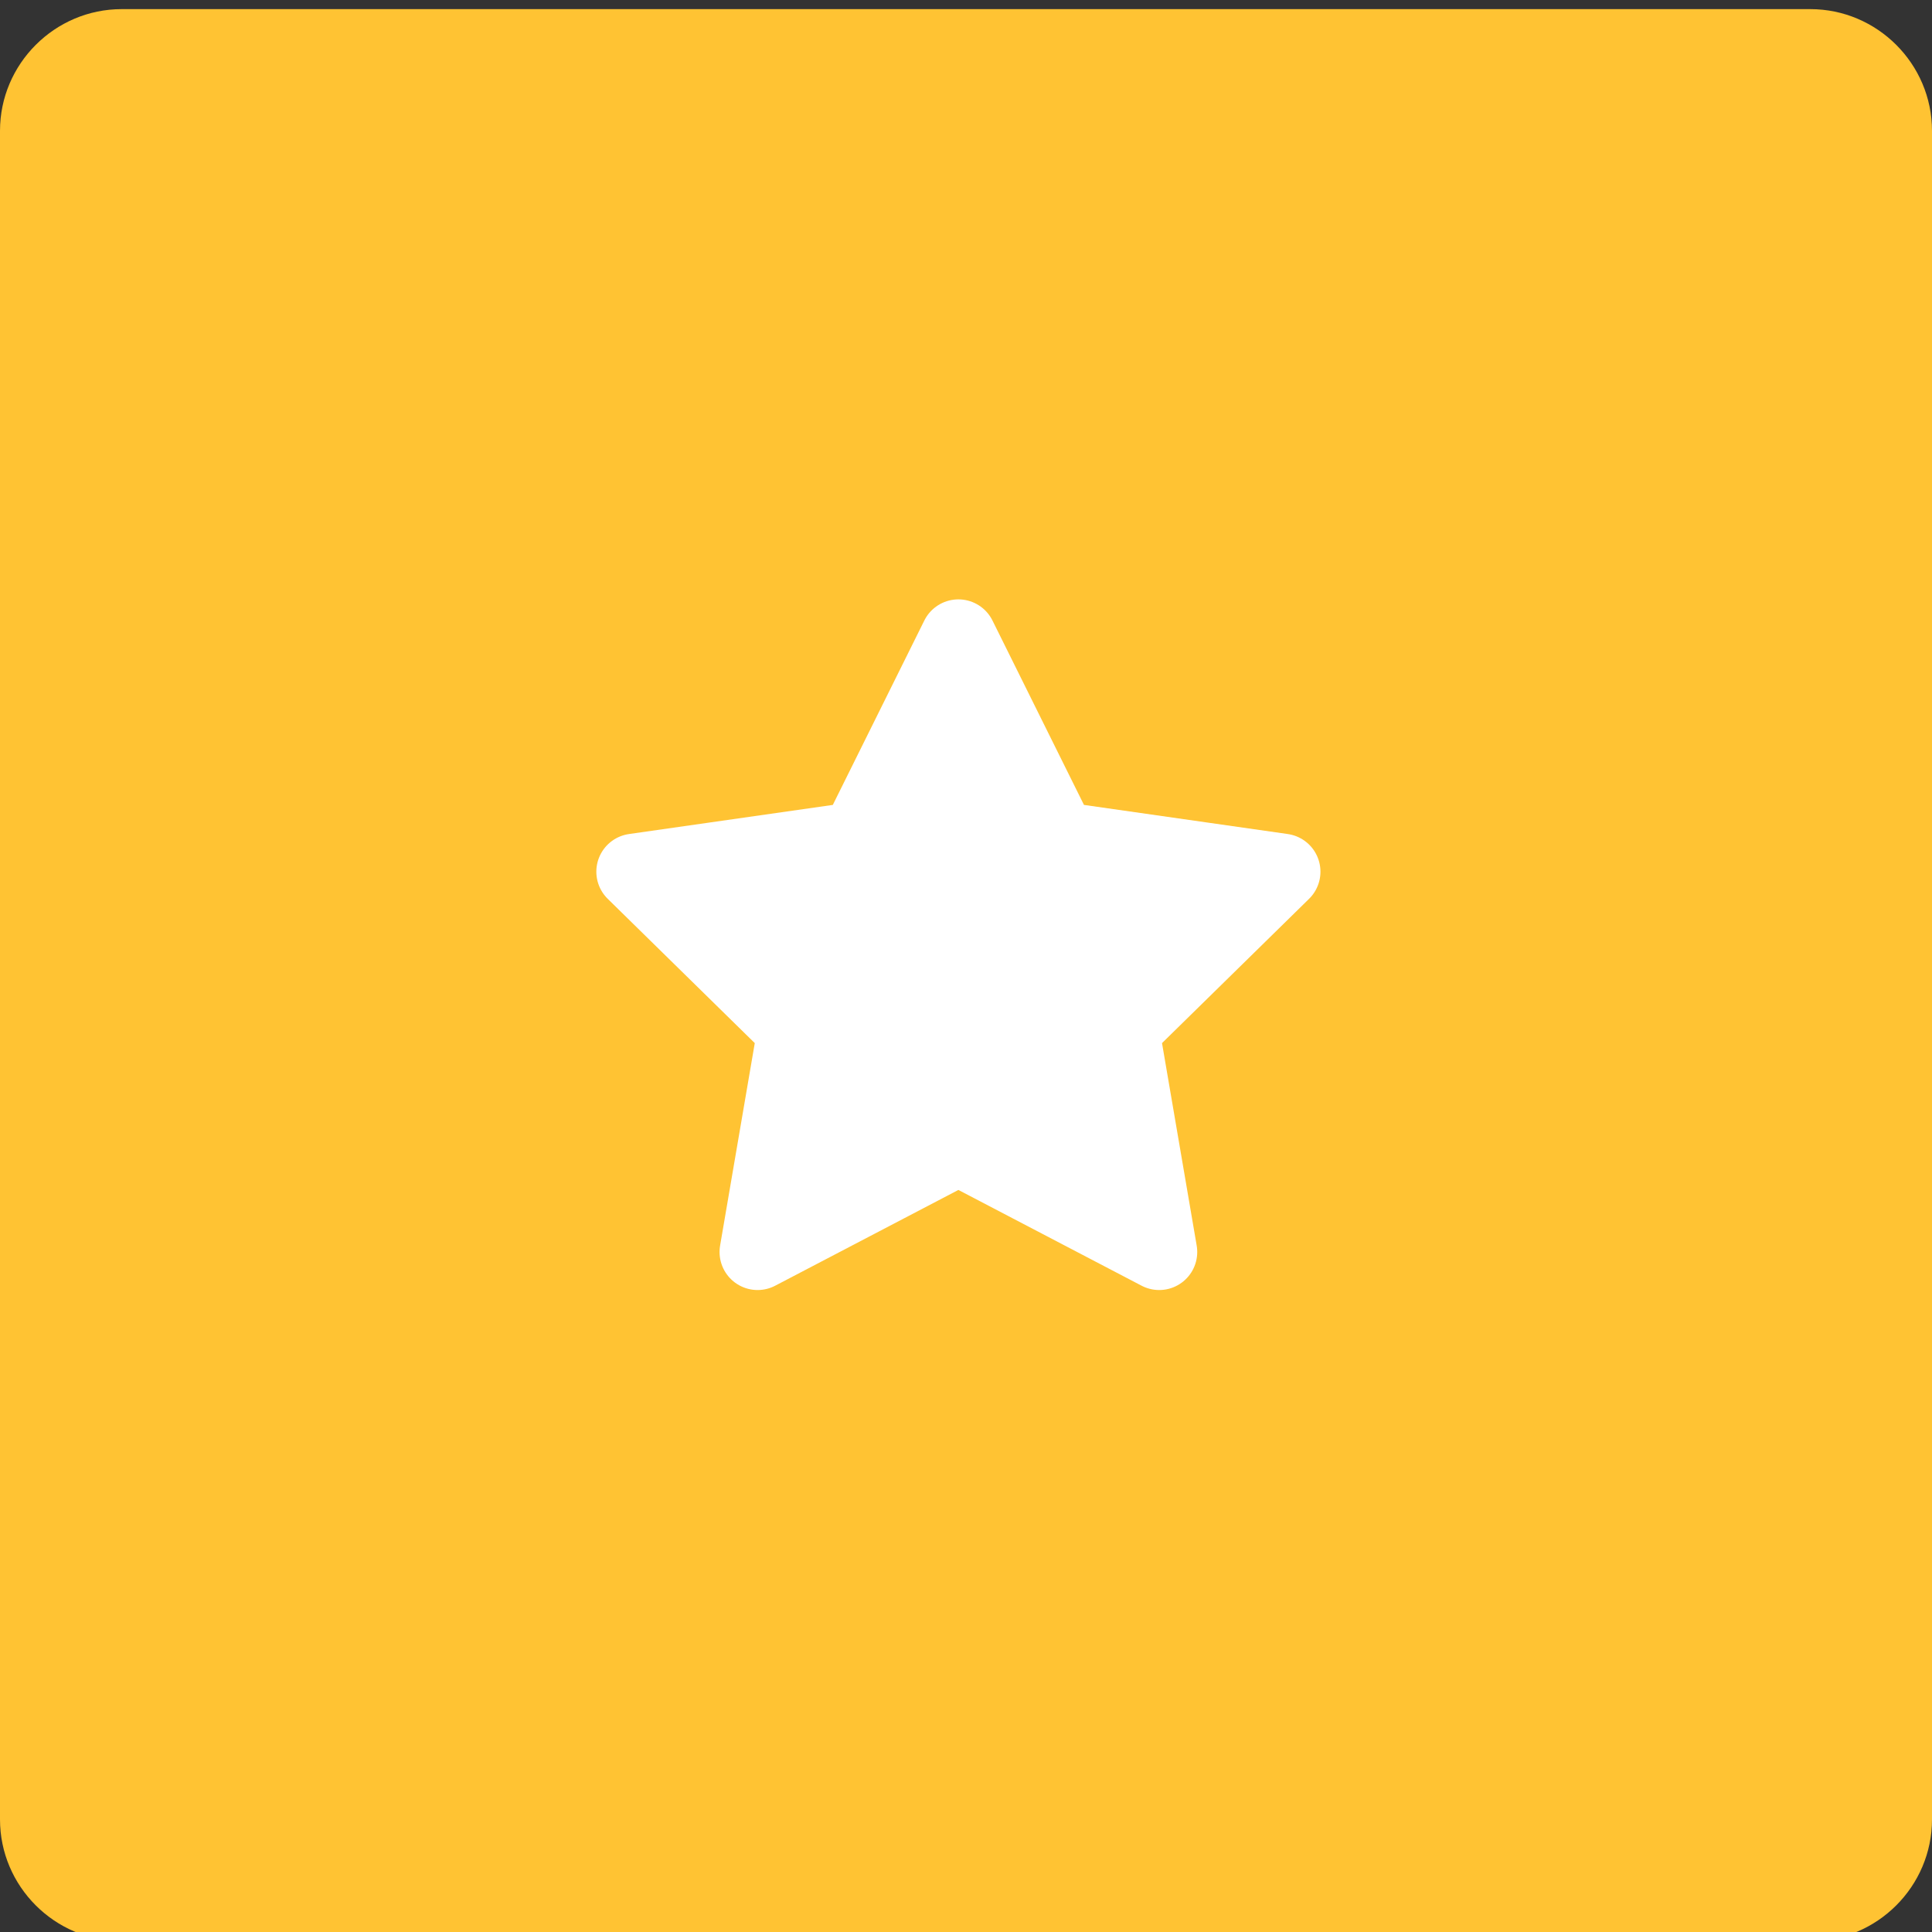 <?xml version="1.0" encoding="UTF-8"?> <svg xmlns="http://www.w3.org/2000/svg" xmlns:xlink="http://www.w3.org/1999/xlink" version="1.1" id="Calque_1" x="0px" y="0px" viewBox="0 0 127 127" style="enable-background:new 0 0 127 127;" xml:space="preserve"><rect x="0" y="0" width="127" height="127" fill="#333333" stroke="none"/> <style type="text/css"> .st0{clip-path:url(#SVGID_00000182517299522234274130000009643652195066365109_);} .st1{fill:#FFC333;} .st2{fill:#FFFFFF;stroke:#FFFFFF;stroke-width:5;stroke-linecap:round;stroke-linejoin:round;} </style> <g> <defs> <rect id="SVGID_1_" width="127" height="127"></rect> </defs> <clipPath id="SVGID_00000039849031651423313260000008699778672545101705_"> <use xlink:href="#SVGID_1_" style="overflow:visible;"></use> </clipPath> <g id="Plan_de_travail_3" style="clip-path:url(#SVGID_00000039849031651423313260000008699778672545101705_);"> <path id="Rectangle_737" class="st1" d="M8,0.6h111c4.4,0,8,3.6,8,8v111c0,4.4-3.6,8-8,8H8c-4.4,0-8-3.6-8-8V8.6 C0,4.2,3.6,0.6,8,0.6z"></path> <path id="Tracé_781" class="st2" d="M63,41.9l-6.6,13.3l-14.7,2.1l10.6,10.4l-2.5,14.6L63,75.4l13.2,6.9l-2.5-14.6l10.6-10.4 l-14.7-2.1L63,41.9z"></path> </g> </g> </svg> 